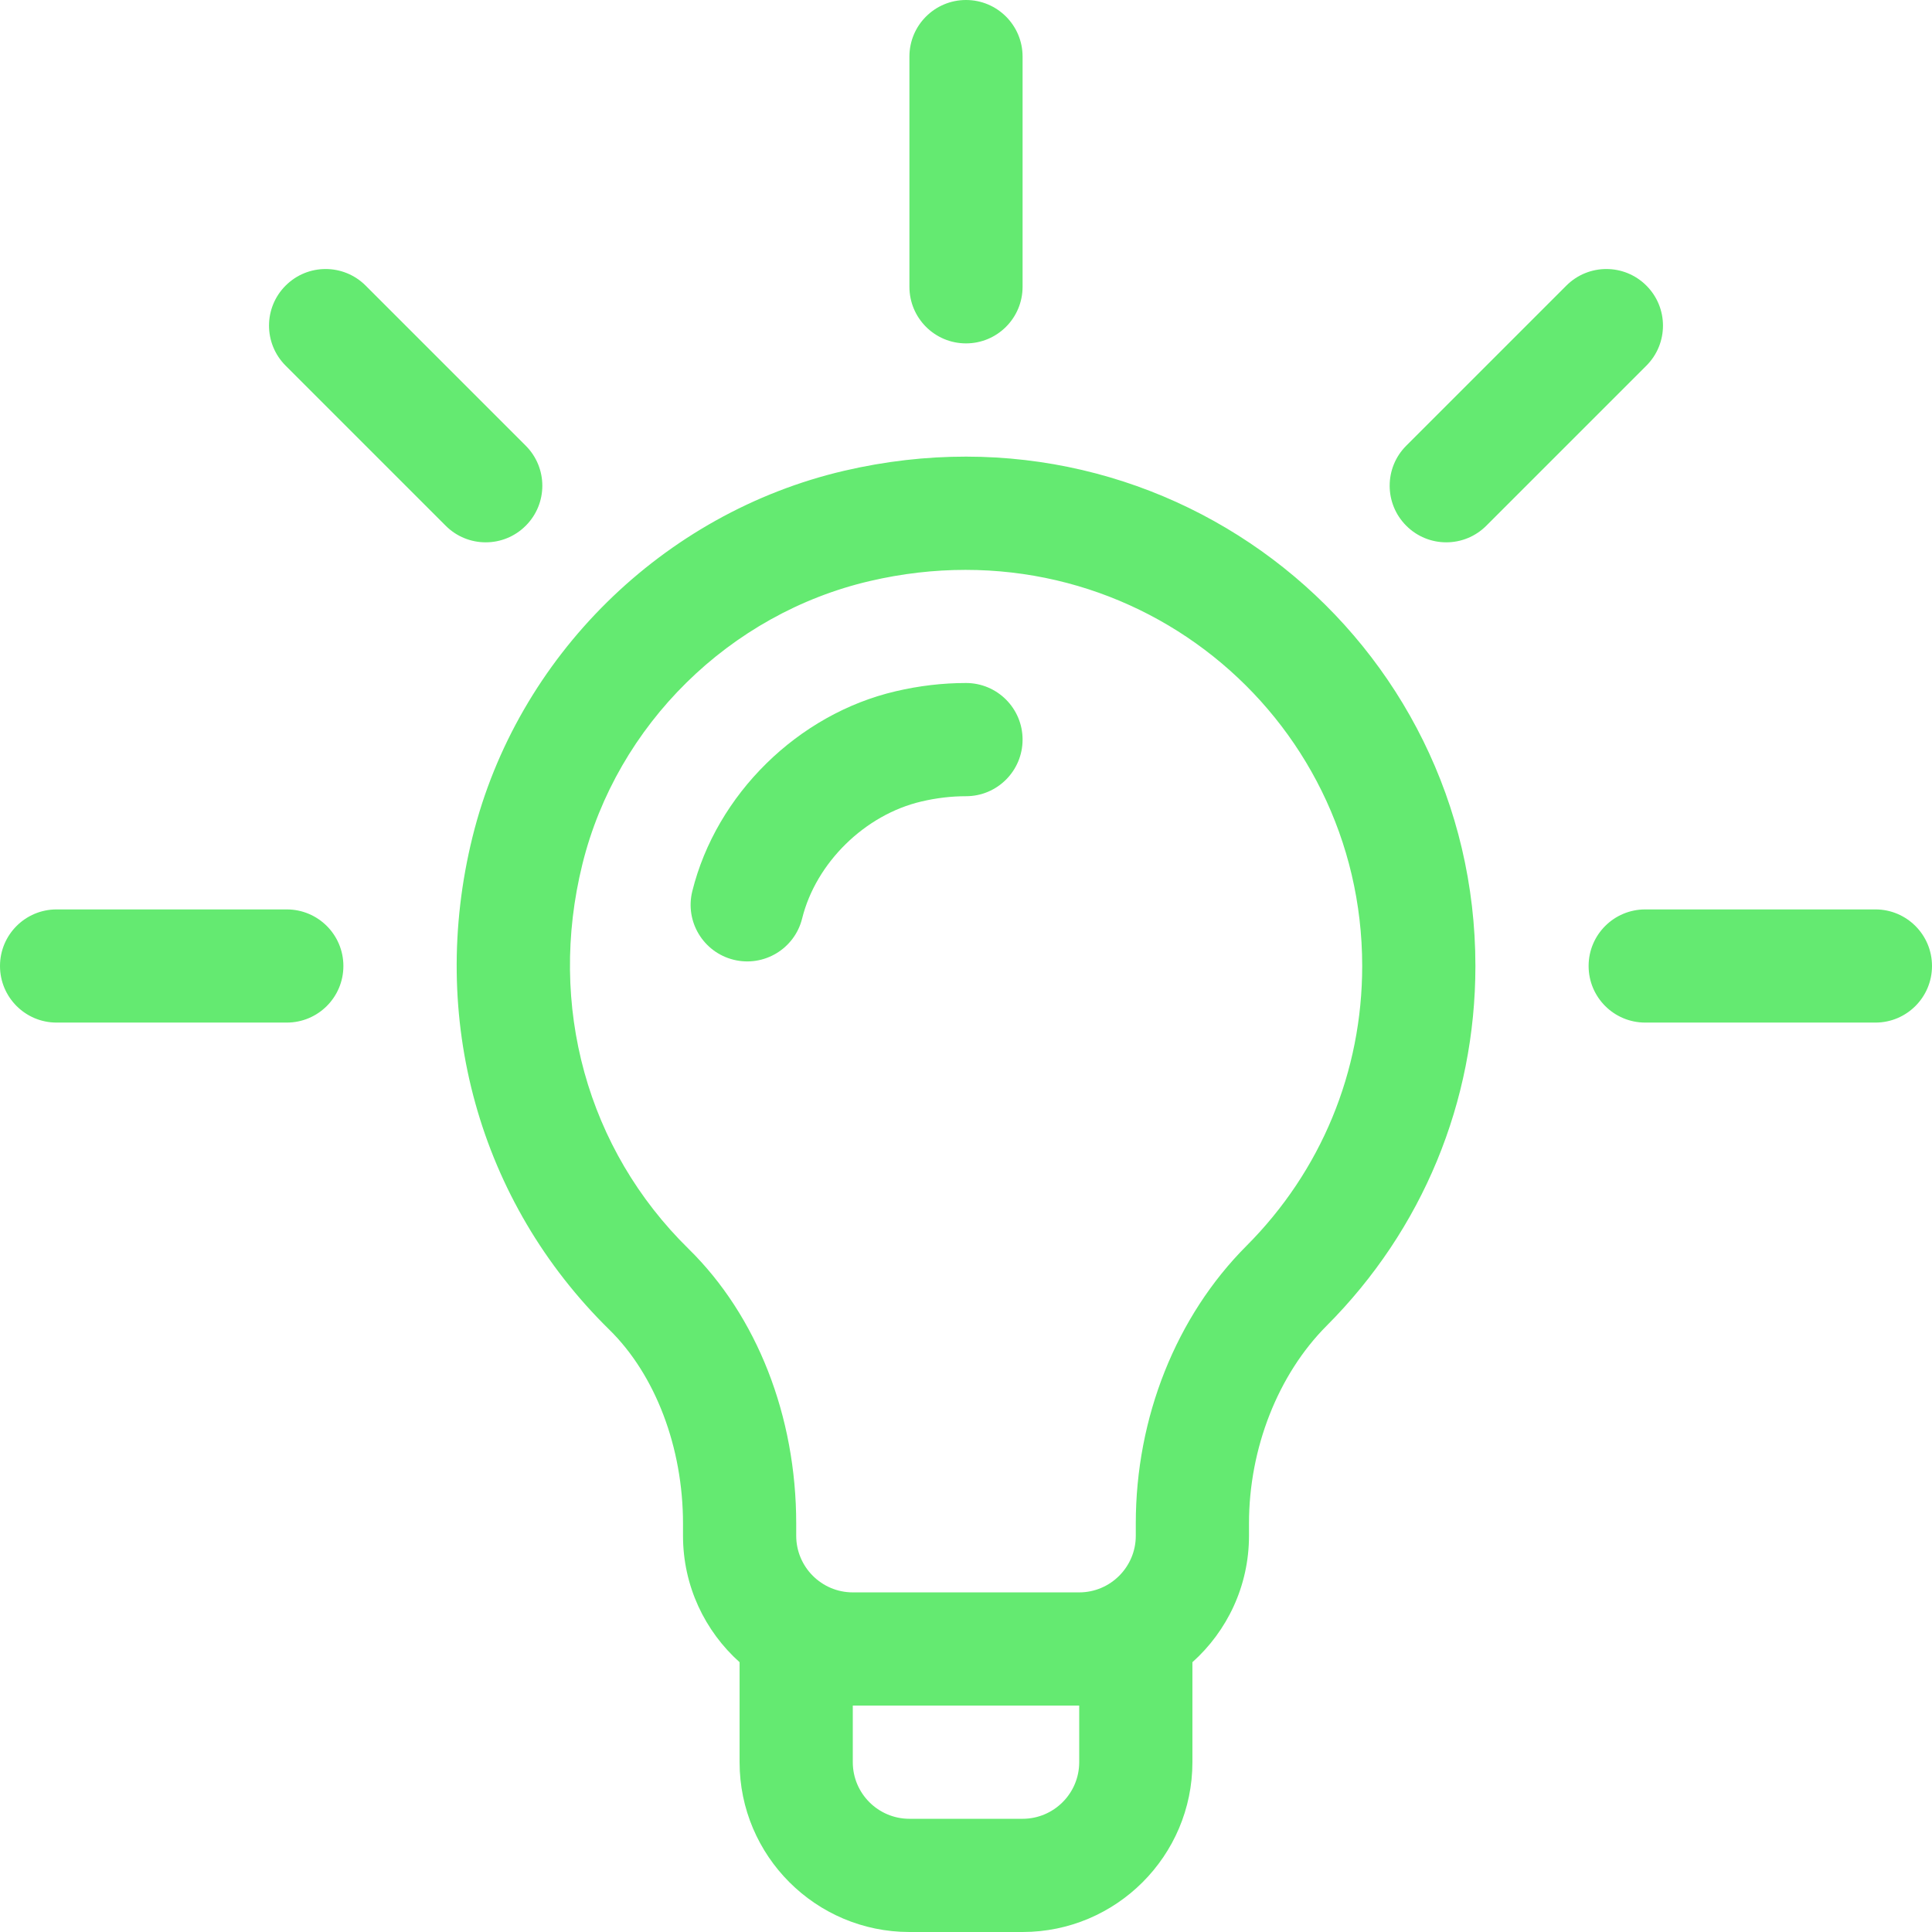 <?xml version="1.0" encoding="UTF-8"?> <svg xmlns="http://www.w3.org/2000/svg" width="42" height="42" viewBox="0 0 42 42" fill="none"><path d="M18.352 10.234C14.412 11.153 11.241 14.277 10.272 18.194C9.301 22.123 10.413 26.128 13.247 28.907C14.249 29.89 14.848 31.466 14.848 33.122V33.387C14.848 34.477 15.323 35.459 16.078 36.135V38.309C16.078 40.344 17.734 42 19.77 42H22.23C24.266 42 25.922 40.344 25.922 38.309V36.135C26.677 35.459 27.152 34.477 27.152 33.387V33.117C27.152 31.486 27.783 29.881 28.839 28.822C30.925 26.732 32.074 23.953 32.074 21C32.074 13.939 25.531 8.561 18.352 10.234ZM23.461 38.309C23.461 38.987 22.909 39.539 22.23 39.539H19.77C19.091 39.539 18.539 38.987 18.539 38.309V37.078H23.461V38.309ZM27.097 27.084C25.568 28.616 24.691 30.815 24.691 33.117V33.387C24.691 34.065 24.139 34.617 23.461 34.617H18.539C17.861 34.617 17.309 34.065 17.309 33.387V33.122C17.309 30.785 16.456 28.608 14.97 27.15C12.764 24.987 11.901 21.86 12.661 18.785C13.41 15.757 15.863 13.341 18.911 12.631C24.544 11.317 29.613 15.523 29.613 21C29.613 23.297 28.72 25.458 27.097 27.084ZM11.429 9.689L7.949 6.209C7.468 5.728 6.689 5.728 6.209 6.209C5.728 6.689 5.728 7.468 6.209 7.949L9.689 11.429C10.169 11.91 10.949 11.91 11.429 11.429C11.91 10.949 11.91 10.17 11.429 9.689ZM6.234 19.77H1.23C0.551 19.77 0 20.32 0 21C0 21.68 0.551 22.23 1.23 22.23H6.234C6.914 22.23 7.465 21.68 7.465 21C7.465 20.32 6.914 19.77 6.234 19.77ZM40.77 19.77H35.766C35.086 19.77 34.535 20.32 34.535 21C34.535 21.68 35.086 22.23 35.766 22.23H40.77C41.449 22.23 42 21.68 42 21C42 20.32 41.449 19.77 40.77 19.77ZM35.791 6.209C35.311 5.728 34.532 5.728 34.051 6.209L30.571 9.689C30.09 10.169 30.09 10.949 30.571 11.429C31.051 11.91 31.83 11.91 32.311 11.429L35.791 7.949C36.272 7.468 36.272 6.689 35.791 6.209ZM21 0C20.32 0 19.77 0.551 19.77 1.23V6.234C19.77 6.914 20.32 7.465 21 7.465C21.68 7.465 22.23 6.914 22.23 6.234V1.23C22.23 0.551 21.68 0 21 0Z" fill="#64EA71"></path><path d="M21 14.848C20.494 14.848 19.979 14.908 19.47 15.028C17.348 15.523 15.572 17.269 15.05 19.374C14.886 20.033 15.288 20.7 15.948 20.864C16.607 21.028 17.275 20.625 17.438 19.966C17.738 18.755 18.804 17.71 20.03 17.424C20.357 17.347 20.683 17.309 21 17.309C21.68 17.309 22.23 16.758 22.23 16.078C22.23 15.399 21.68 14.848 21 14.848Z" fill="#64EA71"></path></svg> 
